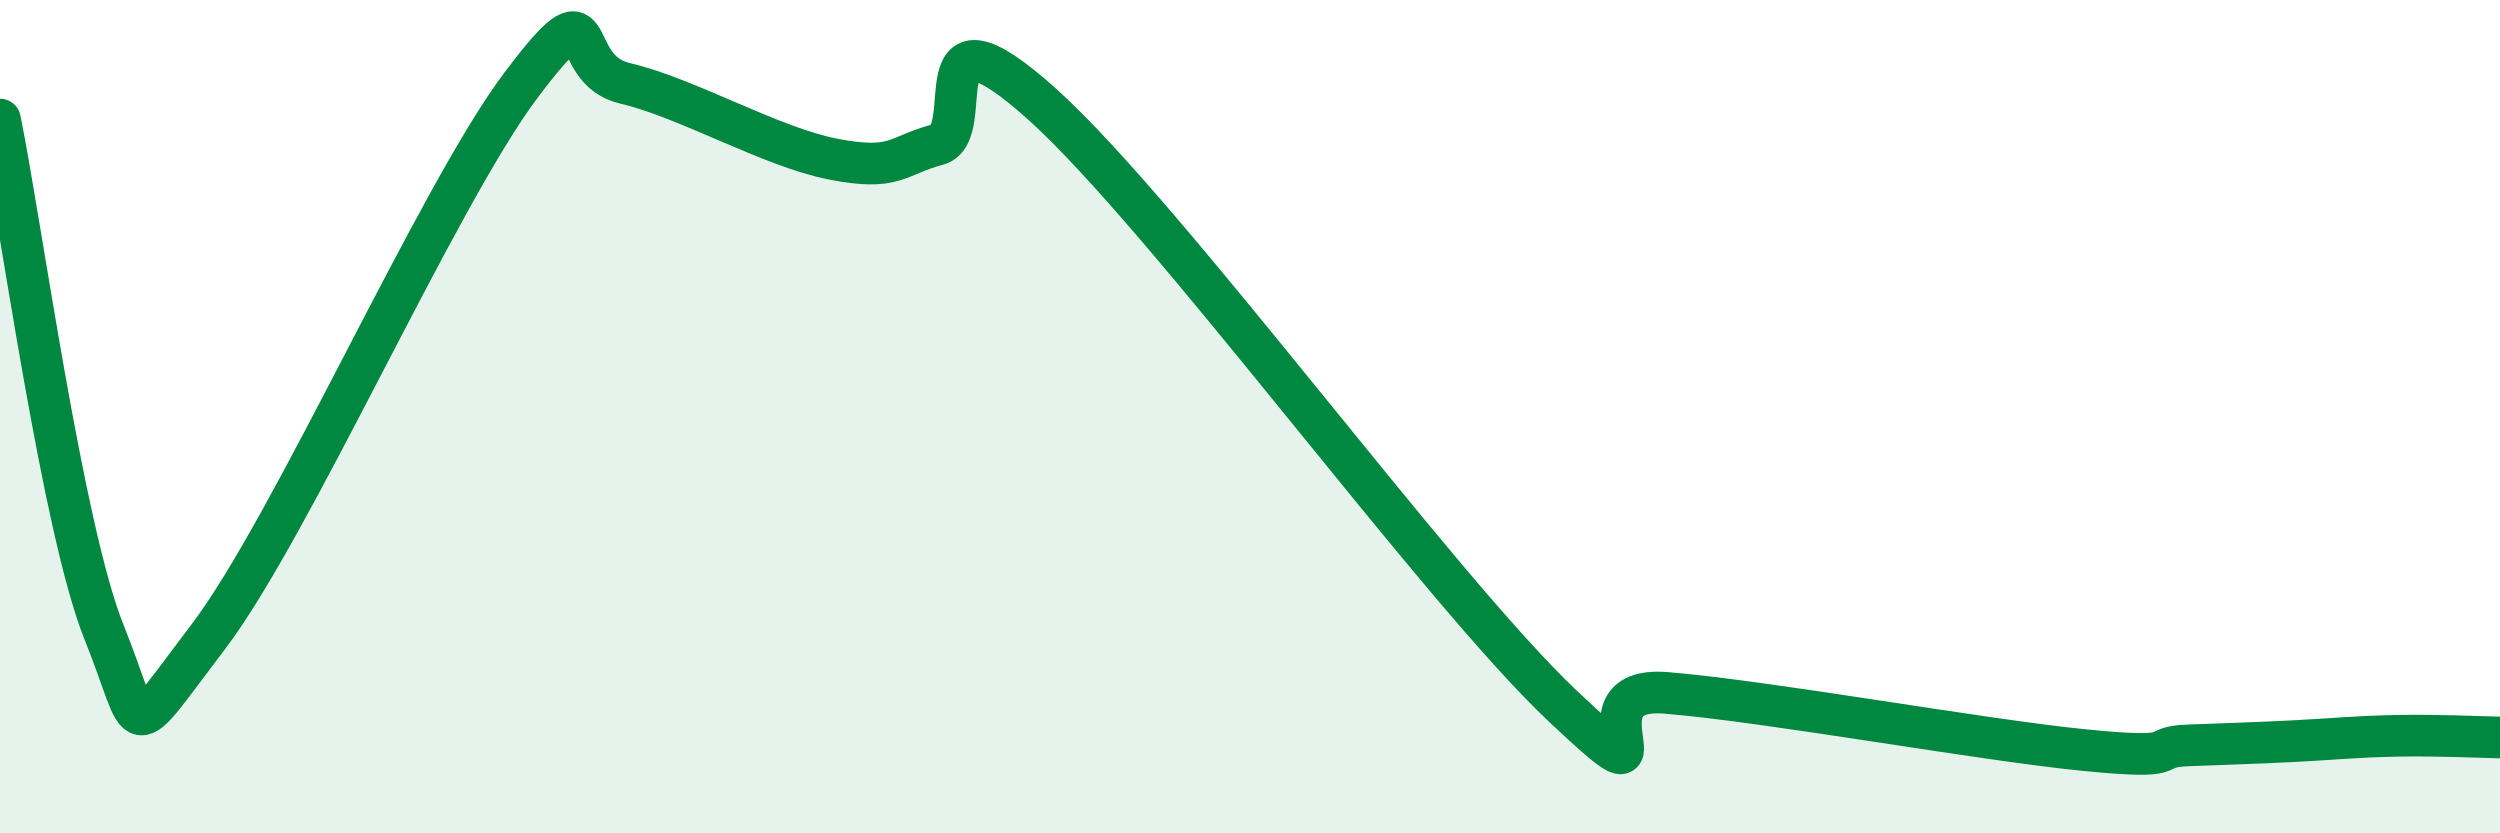 
    <svg width="60" height="20" viewBox="0 0 60 20" xmlns="http://www.w3.org/2000/svg">
      <path
        d="M 0,2.87 C 0.5,5.33 1.5,12.7 2.5,15.18 C 3.5,17.66 3,17.91 5,15.28 C 7,12.65 10.5,4.71 12.5,2.05 C 14.5,-0.61 13.5,1.65 15,2 C 16.5,2.35 18.5,3.53 20,3.82 C 21.5,4.11 21.5,3.74 22.5,3.47 C 23.5,3.2 22,-0.2 25,2.49 C 28,5.18 34.5,14.11 37.5,16.94 C 40.5,19.77 37.5,16.42 40,16.63 C 42.5,16.84 47.5,17.75 50,18 C 52.5,18.25 51.5,17.93 52.5,17.89 C 53.5,17.85 54,17.84 55,17.79 C 56,17.74 56.5,17.68 57.5,17.66 C 58.5,17.64 59.5,17.69 60,17.7L60 20L0 20Z"
        fill="#008740"
        opacity="0.1"
        stroke-linecap="round"
        stroke-linejoin="round"
      />
      <path
        d="M 0,2.87 C 0.5,5.33 1.5,12.7 2.5,15.18 C 3.5,17.66 3,17.91 5,15.28 C 7,12.65 10.5,4.71 12.5,2.05 C 14.5,-0.61 13.5,1.65 15,2 C 16.5,2.35 18.5,3.53 20,3.82 C 21.5,4.11 21.5,3.74 22.5,3.47 C 23.5,3.2 22,-0.2 25,2.49 C 28,5.18 34.5,14.11 37.5,16.94 C 40.5,19.77 37.5,16.42 40,16.63 C 42.5,16.84 47.5,17.75 50,18 C 52.5,18.25 51.5,17.93 52.5,17.89 C 53.5,17.85 54,17.84 55,17.79 C 56,17.74 56.5,17.68 57.5,17.66 C 58.5,17.64 59.5,17.69 60,17.7"
        stroke="#008740"
        stroke-width="1"
        fill="none"
        stroke-linecap="round"
        stroke-linejoin="round"
      />
    </svg>
  